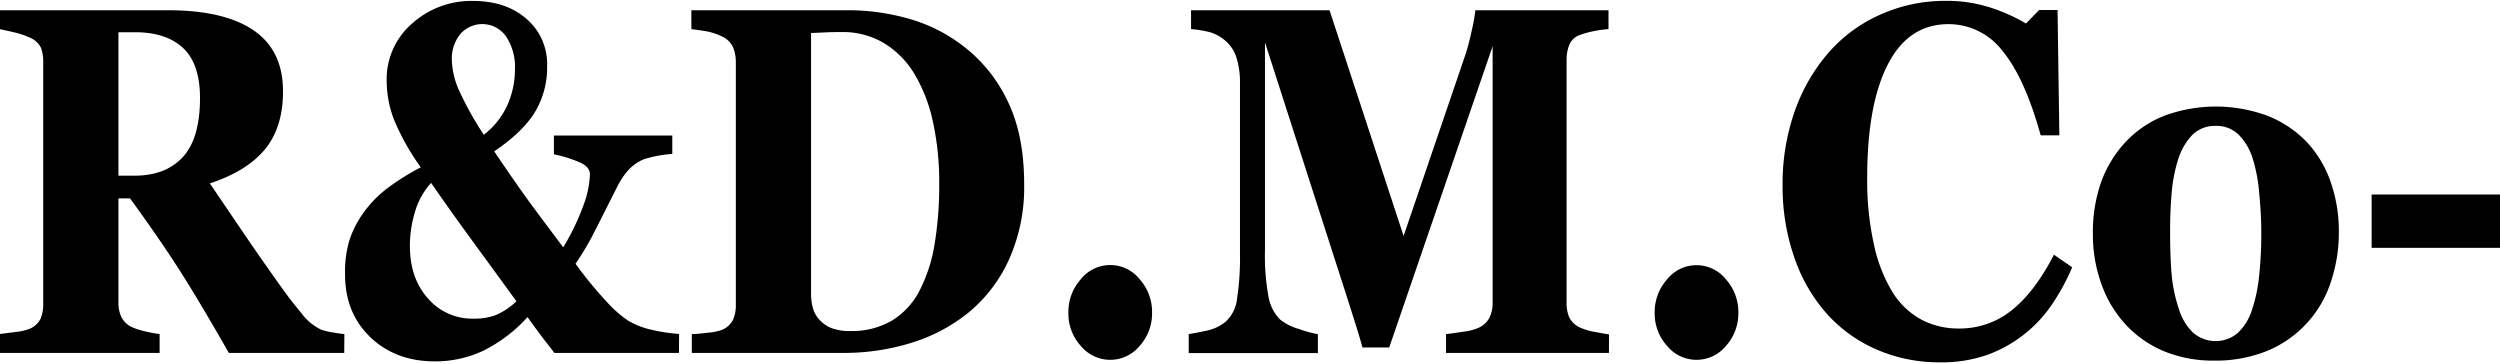 <svg id="レイヤー_1" data-name="レイヤー 1" xmlns="http://www.w3.org/2000/svg" viewBox="0 0 556 81"><title>rdmco</title><path d="M76.56,78.49H50.9Q44.27,66.88,39.87,60T28.92,44.12H26.34V67.26A7.55,7.55,0,0,0,27,70.54a5.09,5.09,0,0,0,2.42,2.25,15.15,15.15,0,0,0,2.81.89,30.66,30.66,0,0,0,3.27.62v4.19H-.18V74.3l3.6-.46a12.58,12.58,0,0,0,3.18-.72A4.78,4.78,0,0,0,9,70.94a8.14,8.14,0,0,0,.61-3.36V13.83A8.64,8.64,0,0,0,9.1,10.6,4.76,4.76,0,0,0,6.6,8.35,18.21,18.21,0,0,0,3.05,7.17C1.68,6.85.61,6.61-.18,6.47V2.28h37.5q12.57,0,19.1,4.48t6.52,13.56q0,8-4,12.87t-12.27,7.6q3.21,4.73,7.47,11T63,64.47c1,1.4,2.3,3.1,4,5.13a11.84,11.84,0,0,0,4.45,3.73,15.78,15.78,0,0,0,2.76.64c1.11.18,1.9.29,2.38.33ZM44.48,21.83q0-7.63-3.75-11.14T30.06,7.17H26.34v31.9h3.58q6.93,0,10.74-4.14T44.48,21.83Z"/><path d="M151,78.49h-27.7c-.75-1-1.73-2.23-2.92-3.79s-2.21-3-3.06-4.17a33.21,33.21,0,0,1-10,7.55,25.1,25.1,0,0,1-10.58,2.29q-8.81,0-14.44-5.44T76.74,60.8a24.17,24.17,0,0,1,1-7.47A22.43,22.43,0,0,1,81,47.1a25,25,0,0,1,5.37-5.4,54.51,54.51,0,0,1,7.21-4.49A53.19,53.19,0,0,1,87.7,26.79,24.07,24.07,0,0,1,86,18,16.32,16.32,0,0,1,91.68,5.21a19.65,19.65,0,0,1,13.52-5q7.35,0,11.91,4a13.26,13.26,0,0,1,4.57,10.53A19.21,19.21,0,0,1,119,24.88q-2.73,4.49-9.09,8.78Q115,41.19,117.8,45t7.46,10a52,52,0,0,0,4.45-9.21,21.88,21.88,0,0,0,1.49-7q0-1.62-2.1-2.61a29.27,29.27,0,0,0-5.91-1.86V30.15h26.33v4.08a27.46,27.46,0,0,0-6.33,1.19,10,10,0,0,0-4,3.06,18.41,18.41,0,0,0-2.1,3.42l-2.38,4.7q-1.37,2.74-2.92,5.76A61.6,61.6,0,0,1,128,58.65a87.72,87.72,0,0,0,7.13,8.68,25.79,25.79,0,0,0,4.59,4,17.69,17.69,0,0,0,5.14,2,39.21,39.21,0,0,0,6.17.94ZM114.85,67q-3.94-5.43-9.21-12.63t-9.77-13.7a16.61,16.61,0,0,0-3.6,6.52,26.26,26.26,0,0,0-1.11,7.5q0,7.16,4,11.66a13,13,0,0,0,10.18,4.52,13.52,13.52,0,0,0,5-.83A15.23,15.23,0,0,0,114.85,67Zm-.33-51.51a12.25,12.25,0,0,0-2-7.43,6.48,6.48,0,0,0-10.15-.48,8.66,8.66,0,0,0-1.88,5.82,17.78,17.78,0,0,0,1.74,7,72.12,72.12,0,0,0,5.37,9.57,17.32,17.32,0,0,0,5.25-6.62A19.27,19.27,0,0,0,114.52,15.53Z"/><path d="M214.06,10.12A33.25,33.25,0,0,1,224,22.29q3.77,7.59,3.77,18.6a39.17,39.17,0,0,1-3.37,16.84,33,33,0,0,1-8.93,11.73,38.12,38.12,0,0,1-12.83,6.8,50.71,50.71,0,0,1-15.05,2.23H153.86V74.3c1,0,2.26-.15,3.77-.33a10.48,10.48,0,0,0,3-.64A4.76,4.76,0,0,0,163,71.16a7.75,7.75,0,0,0,.65-3.31v-54a8.56,8.56,0,0,0-.61-3.31,4.84,4.84,0,0,0-2.4-2.39,12.86,12.86,0,0,0-3.79-1.23c-1.34-.22-2.37-.36-3.09-.43V2.28h35.57A49.34,49.34,0,0,1,201.53,4,35.62,35.62,0,0,1,214.06,10.12Zm-9.61,54.62a34.45,34.45,0,0,0,3.37-10.23,79.09,79.09,0,0,0,1.06-13.67A61.94,61.94,0,0,0,207.46,27a34.55,34.55,0,0,0-4.14-10.64,20.1,20.1,0,0,0-6.81-6.82,17.81,17.81,0,0,0-9.26-2.41c-1.09,0-2.34,0-3.74.08l-3.13.13V65.22a12.06,12.06,0,0,0,.44,3.41,6.37,6.37,0,0,0,1.54,2.61A7.32,7.32,0,0,0,185,73a11.49,11.49,0,0,0,4.12.62,17.6,17.6,0,0,0,9.14-2.26A16.64,16.64,0,0,0,204.45,64.74Z"/><path d="M256.22,69.57a10.74,10.74,0,0,1-2.76,7.36,8.47,8.47,0,0,1-13.09,0,10.71,10.71,0,0,1-2.76-7.39,10.92,10.92,0,0,1,2.76-7.44,8.37,8.37,0,0,1,13.09,0A10.92,10.92,0,0,1,256.22,69.57Z"/><path d="M357.83,78.49H321.6V74.3q1.61-.17,3.93-.54a12,12,0,0,0,3.18-.81,5.1,5.1,0,0,0,2.5-2.2,7.43,7.43,0,0,0,.75-3.54V10.28l-23,67H303c-.28-1.18-1-3.53-2.1-7s-2-6.32-2.7-8.44L281.33,9.42V55.77a49.42,49.42,0,0,0,.77,10.12A9.67,9.67,0,0,0,284.62,71a11.74,11.74,0,0,0,4.22,2.15,27.39,27.39,0,0,0,4.26,1.18v4.19H264.37V74.3c.78-.11,2.06-.35,3.84-.73a9.93,9.93,0,0,0,4.35-2,8.09,8.09,0,0,0,2.55-5.07,59.7,59.7,0,0,0,.66-10.18V18.61a18.25,18.25,0,0,0-.76-5.72,8.14,8.14,0,0,0-2.26-3.63,9.2,9.2,0,0,0-3.86-2.15,25.83,25.83,0,0,0-4-.64V2.28h30.8l16.47,50.2,13.89-40.74q.7-2.26,1.36-5.38a33.46,33.46,0,0,0,.71-4.08h29.61V6.47a24.7,24.7,0,0,0-3.15.43,20.94,20.94,0,0,0-3.16.86A3.91,3.91,0,0,0,349,10a9.09,9.09,0,0,0-.59,3.33v54a8,8,0,0,0,.59,3.25,5.07,5.07,0,0,0,2.43,2.28,12.68,12.68,0,0,0,3.08.92c1.43.28,2.54.48,3.33.59Z"/><path d="M386.61,69.57a10.74,10.74,0,0,1-2.76,7.36,8.47,8.47,0,0,1-13.09,0A10.71,10.71,0,0,1,368,69.57a10.92,10.92,0,0,1,2.76-7.44,8.37,8.37,0,0,1,13.09,0A10.92,10.92,0,0,1,386.61,69.57Z"/><path d="M431.4,80.58a34.89,34.89,0,0,1-13.75-2.72A31.88,31.88,0,0,1,406.49,70a36.19,36.19,0,0,1-7.35-12.5,47.93,47.93,0,0,1-2.69-16.37,48.45,48.45,0,0,1,2.71-16.43,39.87,39.87,0,0,1,7.61-13.1,33.11,33.11,0,0,1,11.54-8.41,35.15,35.15,0,0,1,14.41-3,31.44,31.44,0,0,1,10.13,1.55,39.53,39.53,0,0,1,7.73,3.49l2.92-3h4.1L458,30.1h-4.15q-3.53-12.75-8.46-18.73a15.08,15.08,0,0,0-12.05-6q-8.85,0-13.45,8.89t-4.62,25a66,66,0,0,0,1.58,15.52A33.83,33.83,0,0,0,421,65.15a17.34,17.34,0,0,0,6.44,6,17.7,17.7,0,0,0,8.24,1.91A18.41,18.41,0,0,0,447.41,69q5.14-4.08,9.38-12.35l4.06,2.79a47.74,47.74,0,0,1-4.62,8.46,29.59,29.59,0,0,1-14.2,11A30.62,30.62,0,0,1,431.4,80.58Z"/><path d="M513,31.55a25.09,25.09,0,0,1,5.32,8.86,33.17,33.17,0,0,1,1.84,11.17,34.46,34.46,0,0,1-1.82,11.25,24.8,24.8,0,0,1-14.18,15.23,30.51,30.51,0,0,1-11.8,2.14,28.75,28.75,0,0,1-10.57-1.88,24.35,24.35,0,0,1-8.55-5.63,25.7,25.7,0,0,1-5.65-8.89A32.09,32.09,0,0,1,465.46,52a33.63,33.63,0,0,1,1.82-11.47,26,26,0,0,1,5.44-8.94,23.59,23.59,0,0,1,8.59-5.83,33.09,33.09,0,0,1,23,0A24.78,24.78,0,0,1,513,31.55ZM500.89,68.77a35.07,35.07,0,0,0,1.53-7.31,88.42,88.42,0,0,0,.49-10c0-2.5-.16-5.37-.47-8.59A35.41,35.41,0,0,0,501,35.25a13,13,0,0,0-3.14-5.31A7,7,0,0,0,492.83,28a7.06,7.06,0,0,0-5.35,2.1,14,14,0,0,0-3.08,5.42A33.23,33.23,0,0,0,483,42.69q-.37,4.11-.37,8.57,0,5.85.33,9.69a33.84,33.84,0,0,0,1.6,7.71,12.4,12.4,0,0,0,3.11,5.26,7.63,7.63,0,0,0,10,.14A12.17,12.17,0,0,0,500.89,68.77Z"/><path d="M556,55.12H527.45V43.26H556Z"/></svg>
